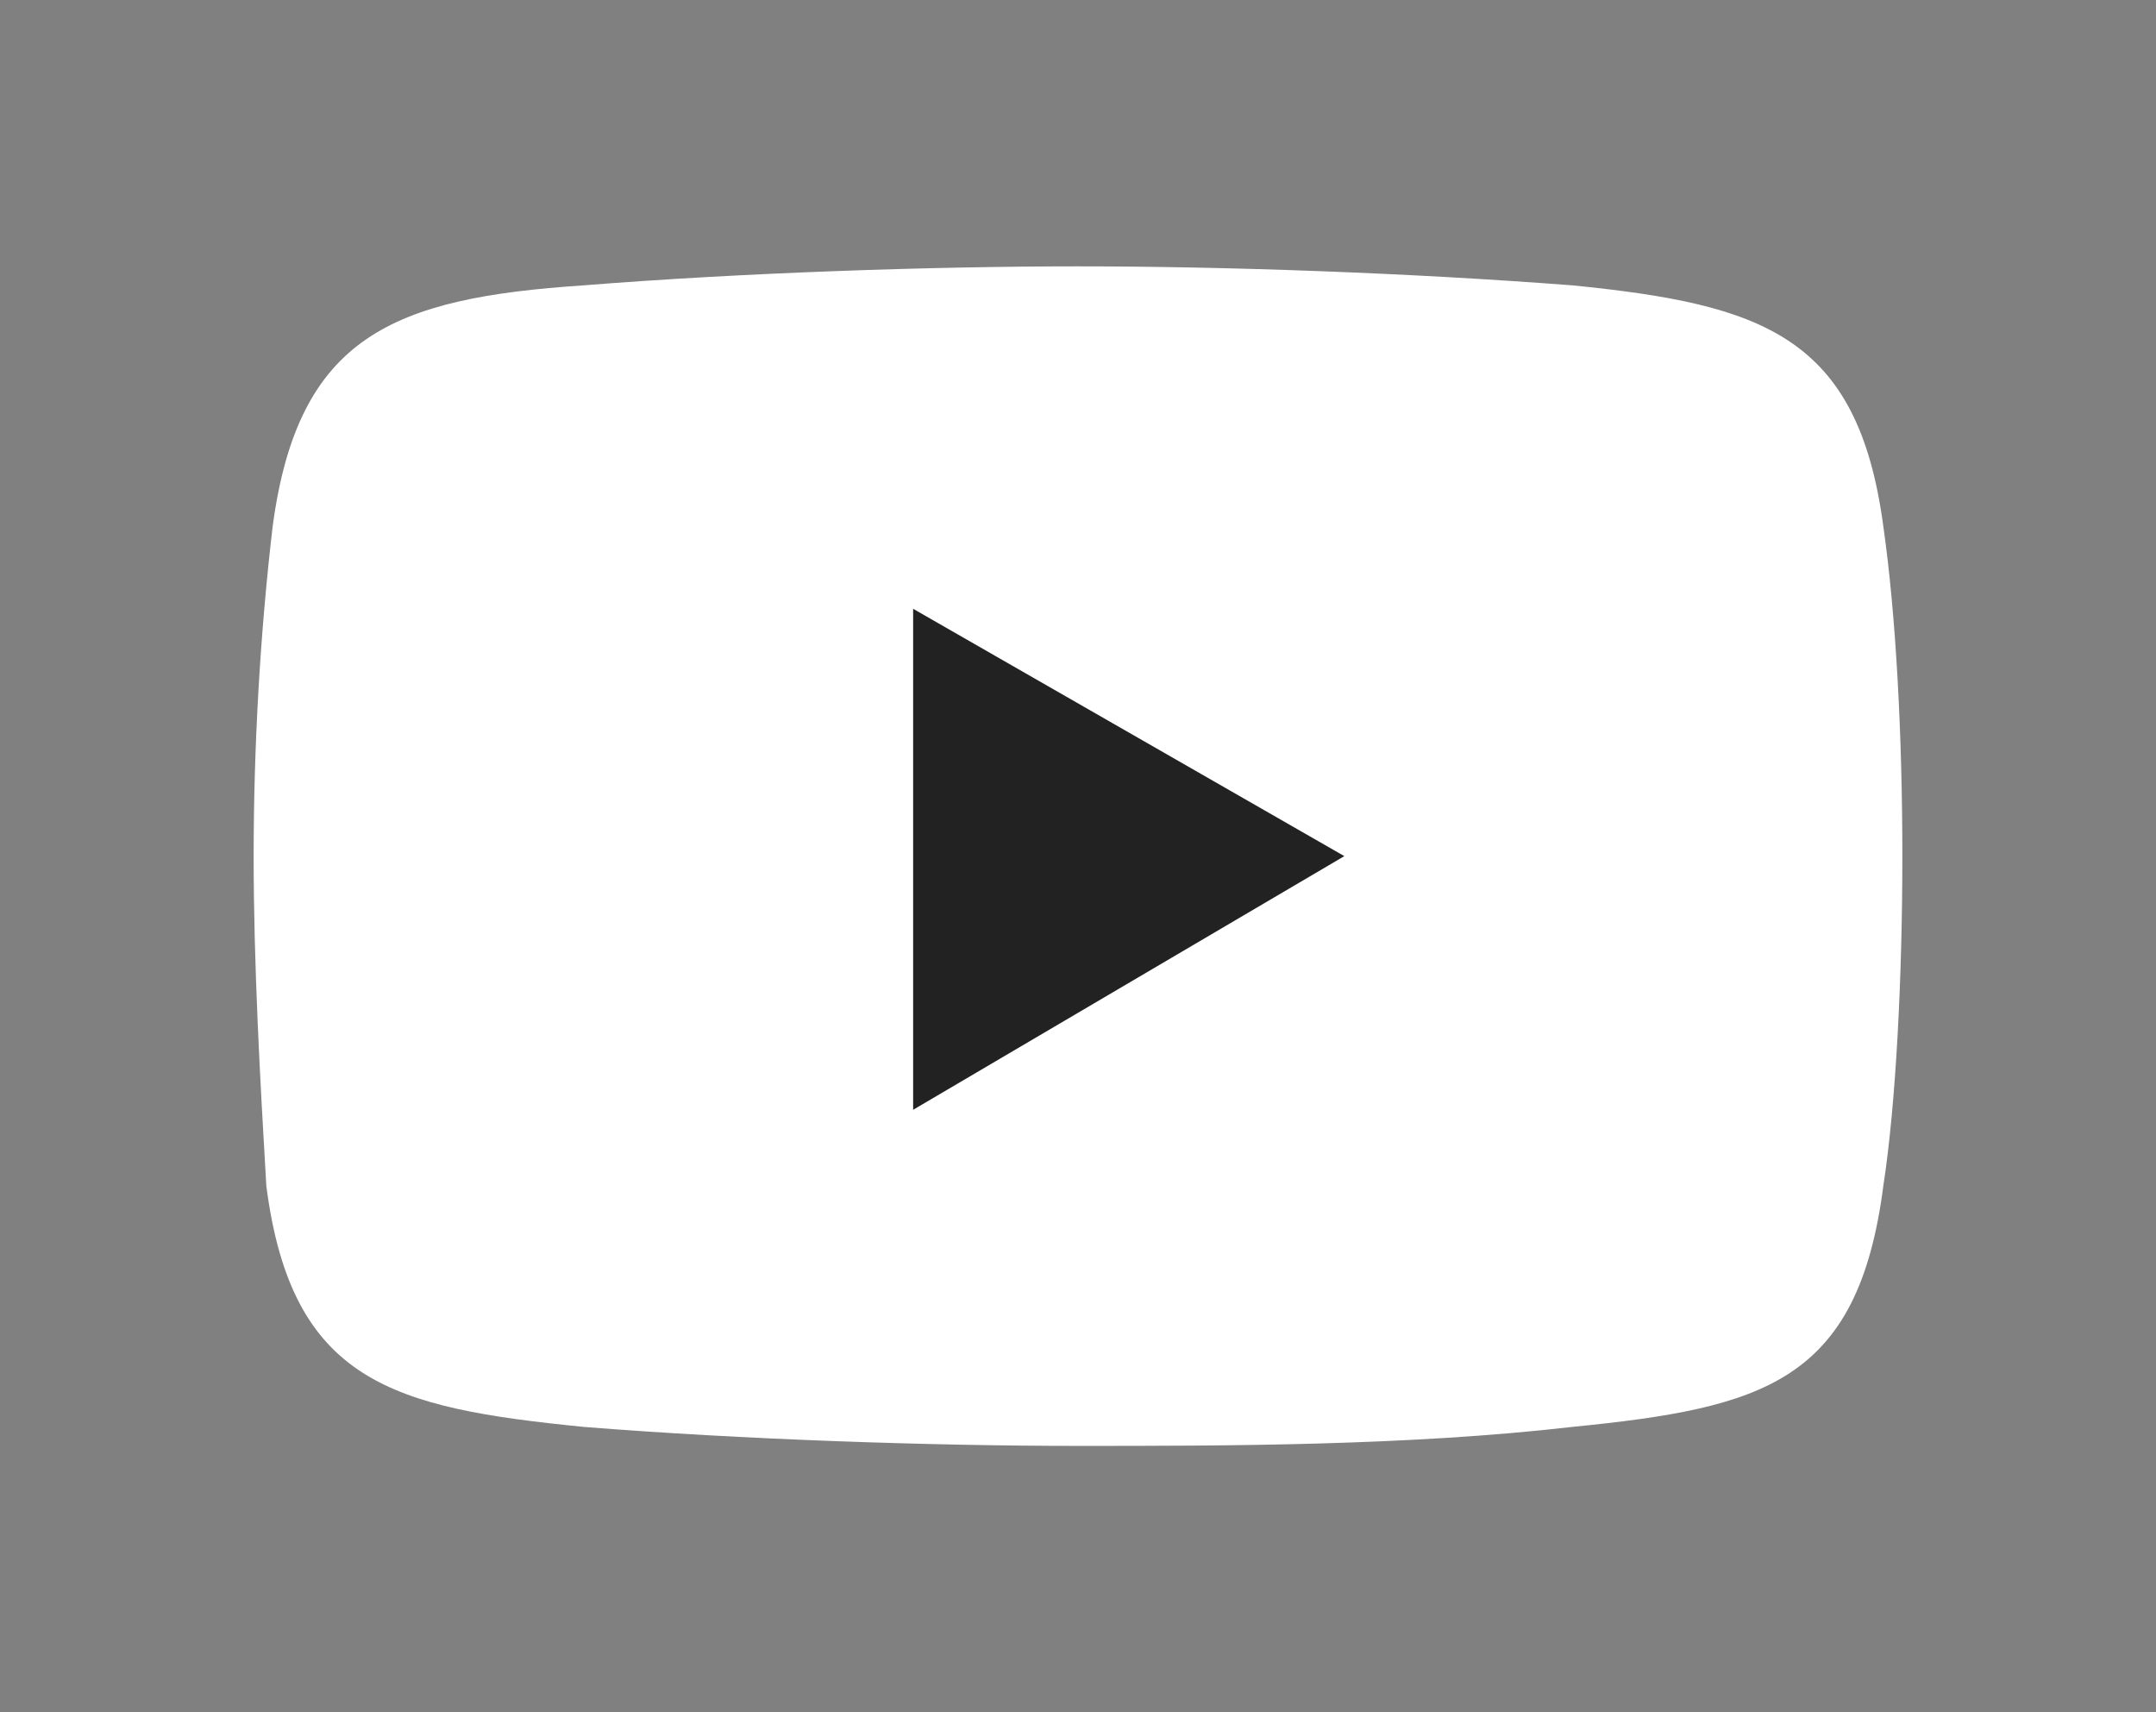 <?xml version="1.0" encoding="utf-8"?>
<!-- Generator: Adobe Illustrator 23.0.1, SVG Export Plug-In . SVG Version: 6.00 Build 0)  -->
<svg version="1.1" id="Layer_1" xmlns="http://www.w3.org/2000/svg" xmlns:xlink="http://www.w3.org/1999/xlink" x="0px" y="0px"
	 viewBox="0 0 34 27" style="enable-background:new 0 0 34 27;" xml:space="preserve">
<rect x="0" y="0" width="34" height="27" fill="#808080" stroke="none"/>
<style type="text/css">
	.st0{fill-rule:evenodd;clip-rule:evenodd;fill:#FFFFFF;}
	.st1{fill-rule:evenodd;clip-rule:evenodd;fill:#222222;}
</style>
<g>
	<path class="st0" d="M9.2,4.5c2.5-0.2,5.5-0.3,7.8-0.3s5.2,0.1,7.8,0.3c3,0.3,4.5,0.8,4.9,3.8c0.2,1.4,0.3,3.3,0.3,5.2
		c0,1.9-0.1,3.9-0.3,5.2c-0.4,3.1-1.9,3.5-4.9,3.8c-2.6,0.3-5.5,0.3-7.8,0.3s-5.3-0.1-7.8-0.3c-3-0.3-4.6-0.7-5-3.8
		C4.1,17,4,15.2,4,13.5l0,0c0-1.7,0.1-3.5,0.3-5.2C4.7,5.3,6.2,4.7,9.2,4.5L9.2,4.5z"/>
	<path class="st1" d="M14.4,9.6l6.8,3.9l-6.8,4V9.6z"/>
</g>
</svg>
